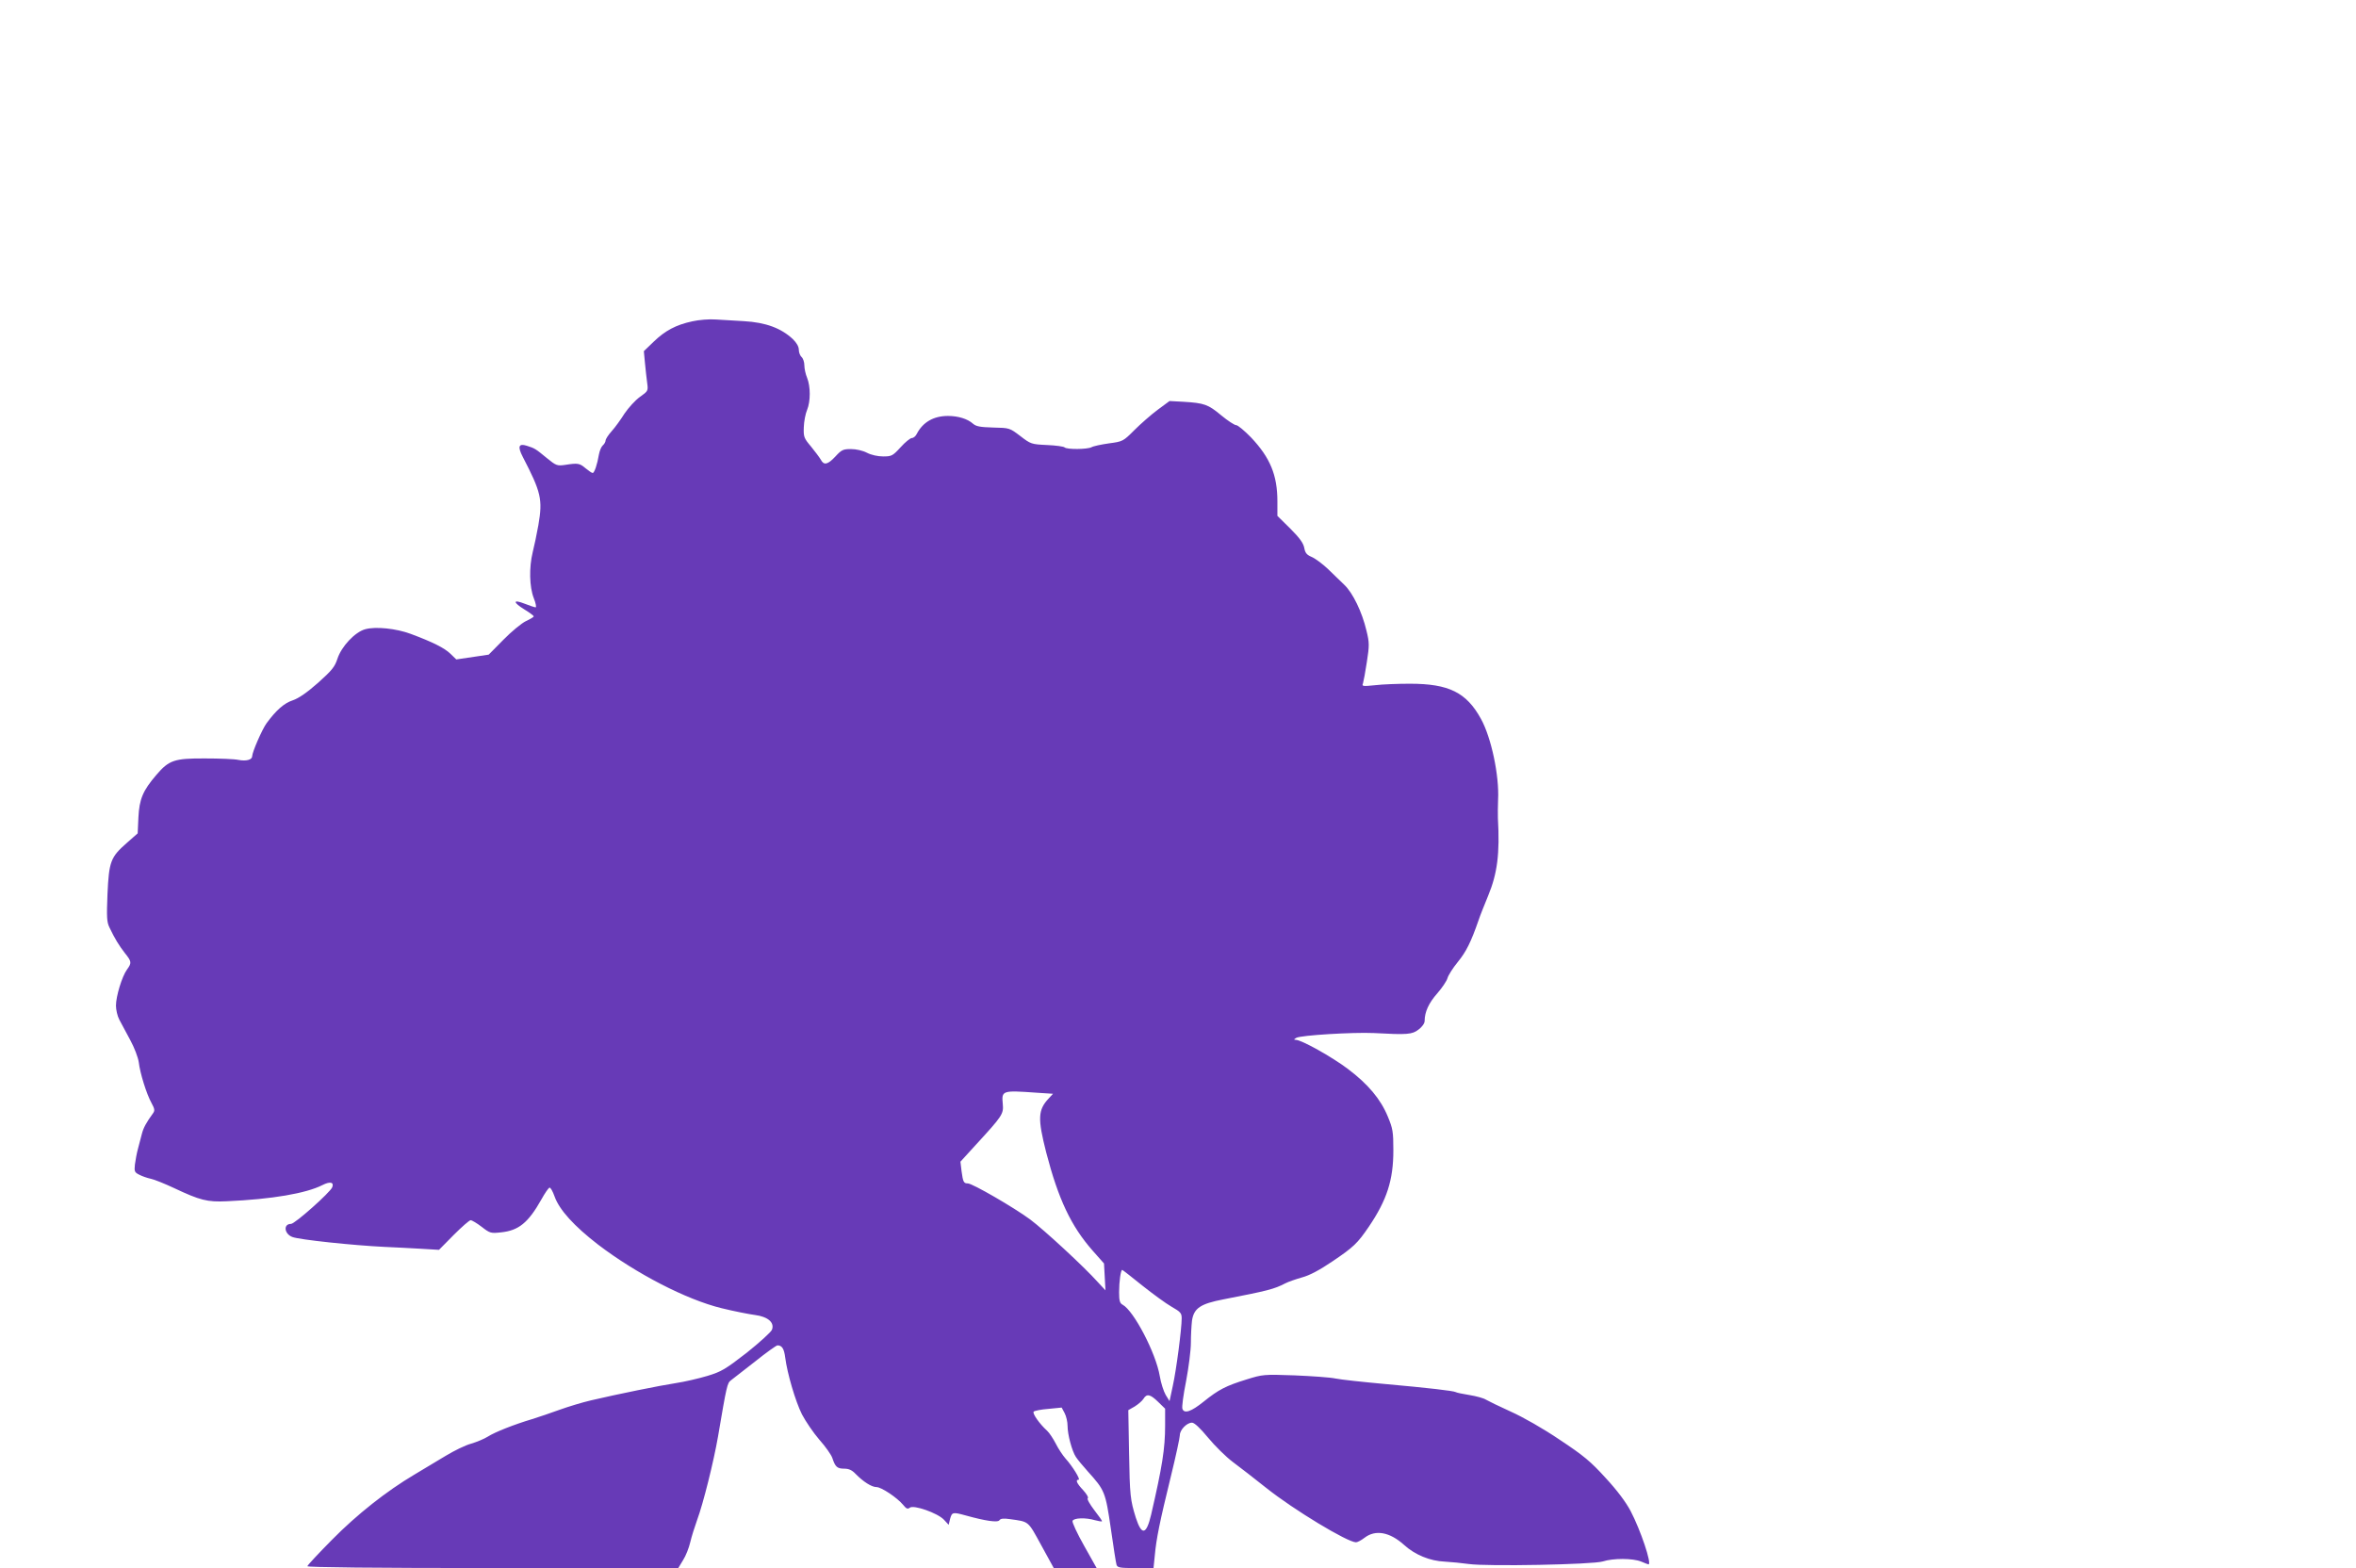 <?xml version="1.0" standalone="no"?>
<!DOCTYPE svg PUBLIC "-//W3C//DTD SVG 20010904//EN"
 "http://www.w3.org/TR/2001/REC-SVG-20010904/DTD/svg10.dtd">
<svg version="1.0" xmlns="http://www.w3.org/2000/svg"
 width="1280pt" height="852pt" viewBox="0 0 1280 852"
 preserveAspectRatio="xMidYMid meet">
<g transform="translate(0,852) scale(0.1,-0.1)"
fill="#673ab7" stroke="none">
<path d="M3761 6774 c-88 -19 -147 -50 -210 -111 l-53 -51 6 -64 c3 -35 9 -83
12 -108 6 -44 5 -45 -40 -77 -25 -18 -62 -59 -83 -90 -20 -32 -51 -75 -70 -96
-18 -20 -33 -43 -33 -51 0 -7 -7 -19 -15 -26 -8 -7 -17 -28 -21 -49 -9 -55
-25 -101 -34 -101 -5 0 -22 12 -39 26 -32 27 -41 29 -111 18 -43 -6 -49 -4
-99 37 -62 51 -65 53 -109 67 -44 14 -51 -4 -22 -60 100 -193 109 -231 85
-371 -9 -50 -23 -117 -31 -148 -20 -82 -18 -188 6 -249 11 -27 15 -50 10 -50
-5 0 -32 9 -60 20 -64 25 -65 8 0 -32 28 -17 50 -34 50 -37 0 -3 -19 -15 -43
-26 -23 -11 -78 -56 -122 -101 l-80 -81 -88 -13 -88 -13 -32 31 c-32 31 -95
63 -216 108 -78 29 -190 41 -247 25 -55 -15 -129 -93 -151 -161 -14 -43 -30
-63 -105 -130 -60 -53 -105 -84 -137 -95 -47 -15 -91 -54 -143 -125 -24 -33
-78 -157 -78 -179 0 -19 -32 -28 -74 -20 -22 5 -104 8 -181 8 -168 1 -197 -9
-266 -90 -73 -85 -92 -131 -97 -230 l-4 -87 -59 -52 c-88 -77 -97 -101 -105
-277 -5 -127 -4 -153 11 -183 30 -63 51 -96 83 -138 38 -47 38 -54 12 -90 -27
-37 -60 -145 -60 -196 0 -23 8 -57 18 -76 10 -19 37 -69 59 -110 23 -42 43
-95 47 -122 7 -60 42 -172 69 -221 17 -31 19 -41 9 -55 -38 -52 -53 -81 -61
-112 -5 -19 -14 -55 -21 -80 -7 -25 -14 -64 -17 -87 -4 -38 -2 -43 24 -56 15
-8 44 -18 63 -22 19 -4 76 -27 125 -50 142 -67 181 -77 287 -72 247 11 431 43
520 88 41 21 64 16 53 -12 -11 -28 -203 -199 -224 -199 -43 0 -37 -54 7 -71
37 -15 334 -46 502 -54 52 -2 140 -7 195 -10 l100 -6 80 81 c44 44 85 80 92
80 7 0 34 -16 60 -36 45 -35 50 -36 105 -30 96 10 148 52 220 180 18 33 38 61
43 63 6 2 18 -20 28 -48 26 -73 106 -161 237 -262 206 -157 478 -298 670 -345
69 -17 151 -33 182 -37 70 -9 107 -41 92 -80 -5 -13 -67 -69 -137 -125 -116
-90 -138 -103 -214 -126 -47 -14 -124 -32 -171 -39 -90 -14 -313 -59 -462 -94
-47 -11 -123 -34 -170 -51 -47 -17 -114 -40 -150 -51 -97 -29 -201 -70 -240
-95 -19 -12 -60 -29 -90 -38 -31 -8 -94 -39 -140 -67 -47 -28 -123 -74 -170
-102 -150 -89 -310 -215 -447 -354 -73 -74 -133 -138 -133 -143 0 -6 367 -10
1008 -10 l1007 0 26 43 c15 23 32 67 39 97 7 30 24 84 37 120 33 88 91 321
114 455 47 277 50 290 70 305 11 8 70 54 131 102 61 49 116 88 122 88 25 0 36
-19 42 -66 11 -86 55 -237 91 -309 20 -38 62 -100 94 -137 33 -37 65 -82 71
-100 16 -49 27 -58 65 -58 25 0 42 -8 61 -28 41 -42 87 -72 114 -72 26 0 112
-57 145 -97 17 -21 24 -24 36 -15 20 17 151 -29 185 -65 l26 -28 8 33 c10 36
15 37 84 18 108 -30 175 -40 184 -26 6 9 22 11 56 6 106 -15 97 -7 171 -142
l68 -124 117 0 116 0 -68 121 c-38 67 -66 128 -63 135 6 17 72 19 122 4 19 -5
36 -8 38 -6 2 2 -17 29 -42 61 -25 33 -41 61 -35 65 5 3 -6 22 -25 43 -35 37
-44 57 -25 57 12 0 -33 73 -71 115 -15 17 -39 53 -53 81 -14 27 -35 59 -47 70
-41 37 -82 95 -73 104 5 5 41 12 81 15 l71 7 16 -30 c9 -17 16 -48 16 -69 0
-48 24 -137 45 -169 9 -14 38 -49 65 -79 92 -102 96 -111 125 -310 14 -99 28
-188 31 -197 5 -16 19 -18 103 -18 l98 0 7 69 c8 90 27 183 87 428 27 110 49
212 49 225 0 29 38 68 66 68 13 0 44 -29 87 -81 37 -45 97 -104 134 -132 38
-28 120 -92 183 -142 148 -118 441 -295 487 -295 8 0 29 11 47 25 59 45 136
31 214 -39 59 -54 142 -88 221 -91 36 -2 95 -8 131 -13 100 -14 675 -3 728 14
56 18 163 18 209 -1 19 -8 37 -15 39 -15 20 0 -43 187 -97 290 -26 49 -73 112
-136 180 -81 89 -119 121 -249 207 -90 61 -199 123 -266 153 -62 28 -123 58
-135 65 -12 8 -52 19 -89 25 -37 6 -71 13 -75 16 -12 7 -150 23 -384 44 -121
11 -242 24 -270 30 -27 6 -127 13 -222 17 -168 6 -173 5 -260 -22 -113 -35
-152 -55 -234 -121 -67 -54 -105 -67 -115 -39 -4 9 5 76 20 151 14 74 26 168
26 208 0 40 3 94 6 120 10 68 46 92 171 116 241 47 274 55 336 87 15 8 55 22
90 32 42 11 96 40 167 88 114 77 135 97 197 188 98 145 133 253 133 414 0 102
-3 119 -30 184 -39 95 -108 177 -217 259 -86 65 -252 158 -283 158 -12 1 -12
2 3 11 24 14 307 31 420 26 184 -10 209 -8 244 19 20 15 33 34 33 47 0 48 22
97 69 150 26 30 51 67 55 82 4 15 29 55 56 88 46 56 72 109 113 227 8 25 32
84 52 133 50 121 64 228 53 422 -1 22 0 67 1 100 7 130 -37 338 -93 439 -79
144 -175 191 -386 191 -63 0 -148 -3 -189 -8 -68 -7 -73 -6 -66 10 3 10 13 62
21 116 14 90 14 105 -2 170 -24 102 -74 205 -120 249 -21 21 -63 60 -91 88
-29 27 -68 56 -87 64 -26 11 -35 21 -40 49 -5 26 -25 54 -76 105 l-70 69 0 79
c0 142 -39 237 -143 347 -36 37 -72 67 -81 67 -9 0 -46 24 -82 54 -71 59 -91
66 -205 73 l-75 4 -65 -48 c-35 -26 -92 -76 -126 -110 -61 -61 -63 -62 -138
-72 -42 -6 -85 -15 -95 -21 -23 -12 -133 -13 -146 -1 -5 5 -48 11 -96 13 -84
4 -88 5 -145 49 -58 44 -58 44 -147 46 -71 2 -93 6 -110 21 -29 26 -80 42
-136 42 -78 0 -136 -34 -169 -97 -6 -13 -18 -23 -27 -23 -8 0 -36 -22 -61 -50
-43 -47 -49 -50 -95 -50 -29 0 -65 8 -88 20 -23 12 -59 20 -87 20 -42 0 -51
-4 -84 -40 -42 -45 -63 -50 -80 -17 -7 12 -31 44 -53 71 -38 45 -41 52 -39
105 1 31 9 73 18 94 19 46 19 127 0 174 -8 19 -15 50 -15 68 0 18 -7 38 -15
45 -8 7 -15 25 -15 39 0 18 -12 38 -32 58 -64 60 -147 91 -266 98 -48 3 -116
7 -152 9 -36 3 -94 -2 -129 -10z m1868 -4191 l92 -6 -24 -26 c-58 -62 -60
-108 -13 -293 66 -254 135 -400 252 -533 l62 -70 4 -73 4 -73 -41 44 c-76 85
-293 285 -368 341 -88 65 -314 196 -339 196 -22 0 -26 7 -34 67 l-6 51 83 91
c146 159 152 168 147 223 -7 73 -3 74 181 61z m577 -1048 c58 -46 129 -98 159
-115 49 -28 55 -35 55 -63 0 -57 -29 -280 -48 -366 l-18 -84 -21 34 c-11 19
-26 65 -32 102 -21 125 -141 355 -202 388 -15 8 -19 21 -19 68 0 58 9 121 17
121 2 0 51 -38 109 -85z m86 -632 l38 -37 0 -91 c0 -127 -16 -225 -76 -485
-26 -110 -51 -115 -83 -17 -30 97 -33 118 -37 359 l-4 226 35 20 c19 12 40 30
47 41 18 30 37 26 80 -16z"/>
</g>
</svg>
